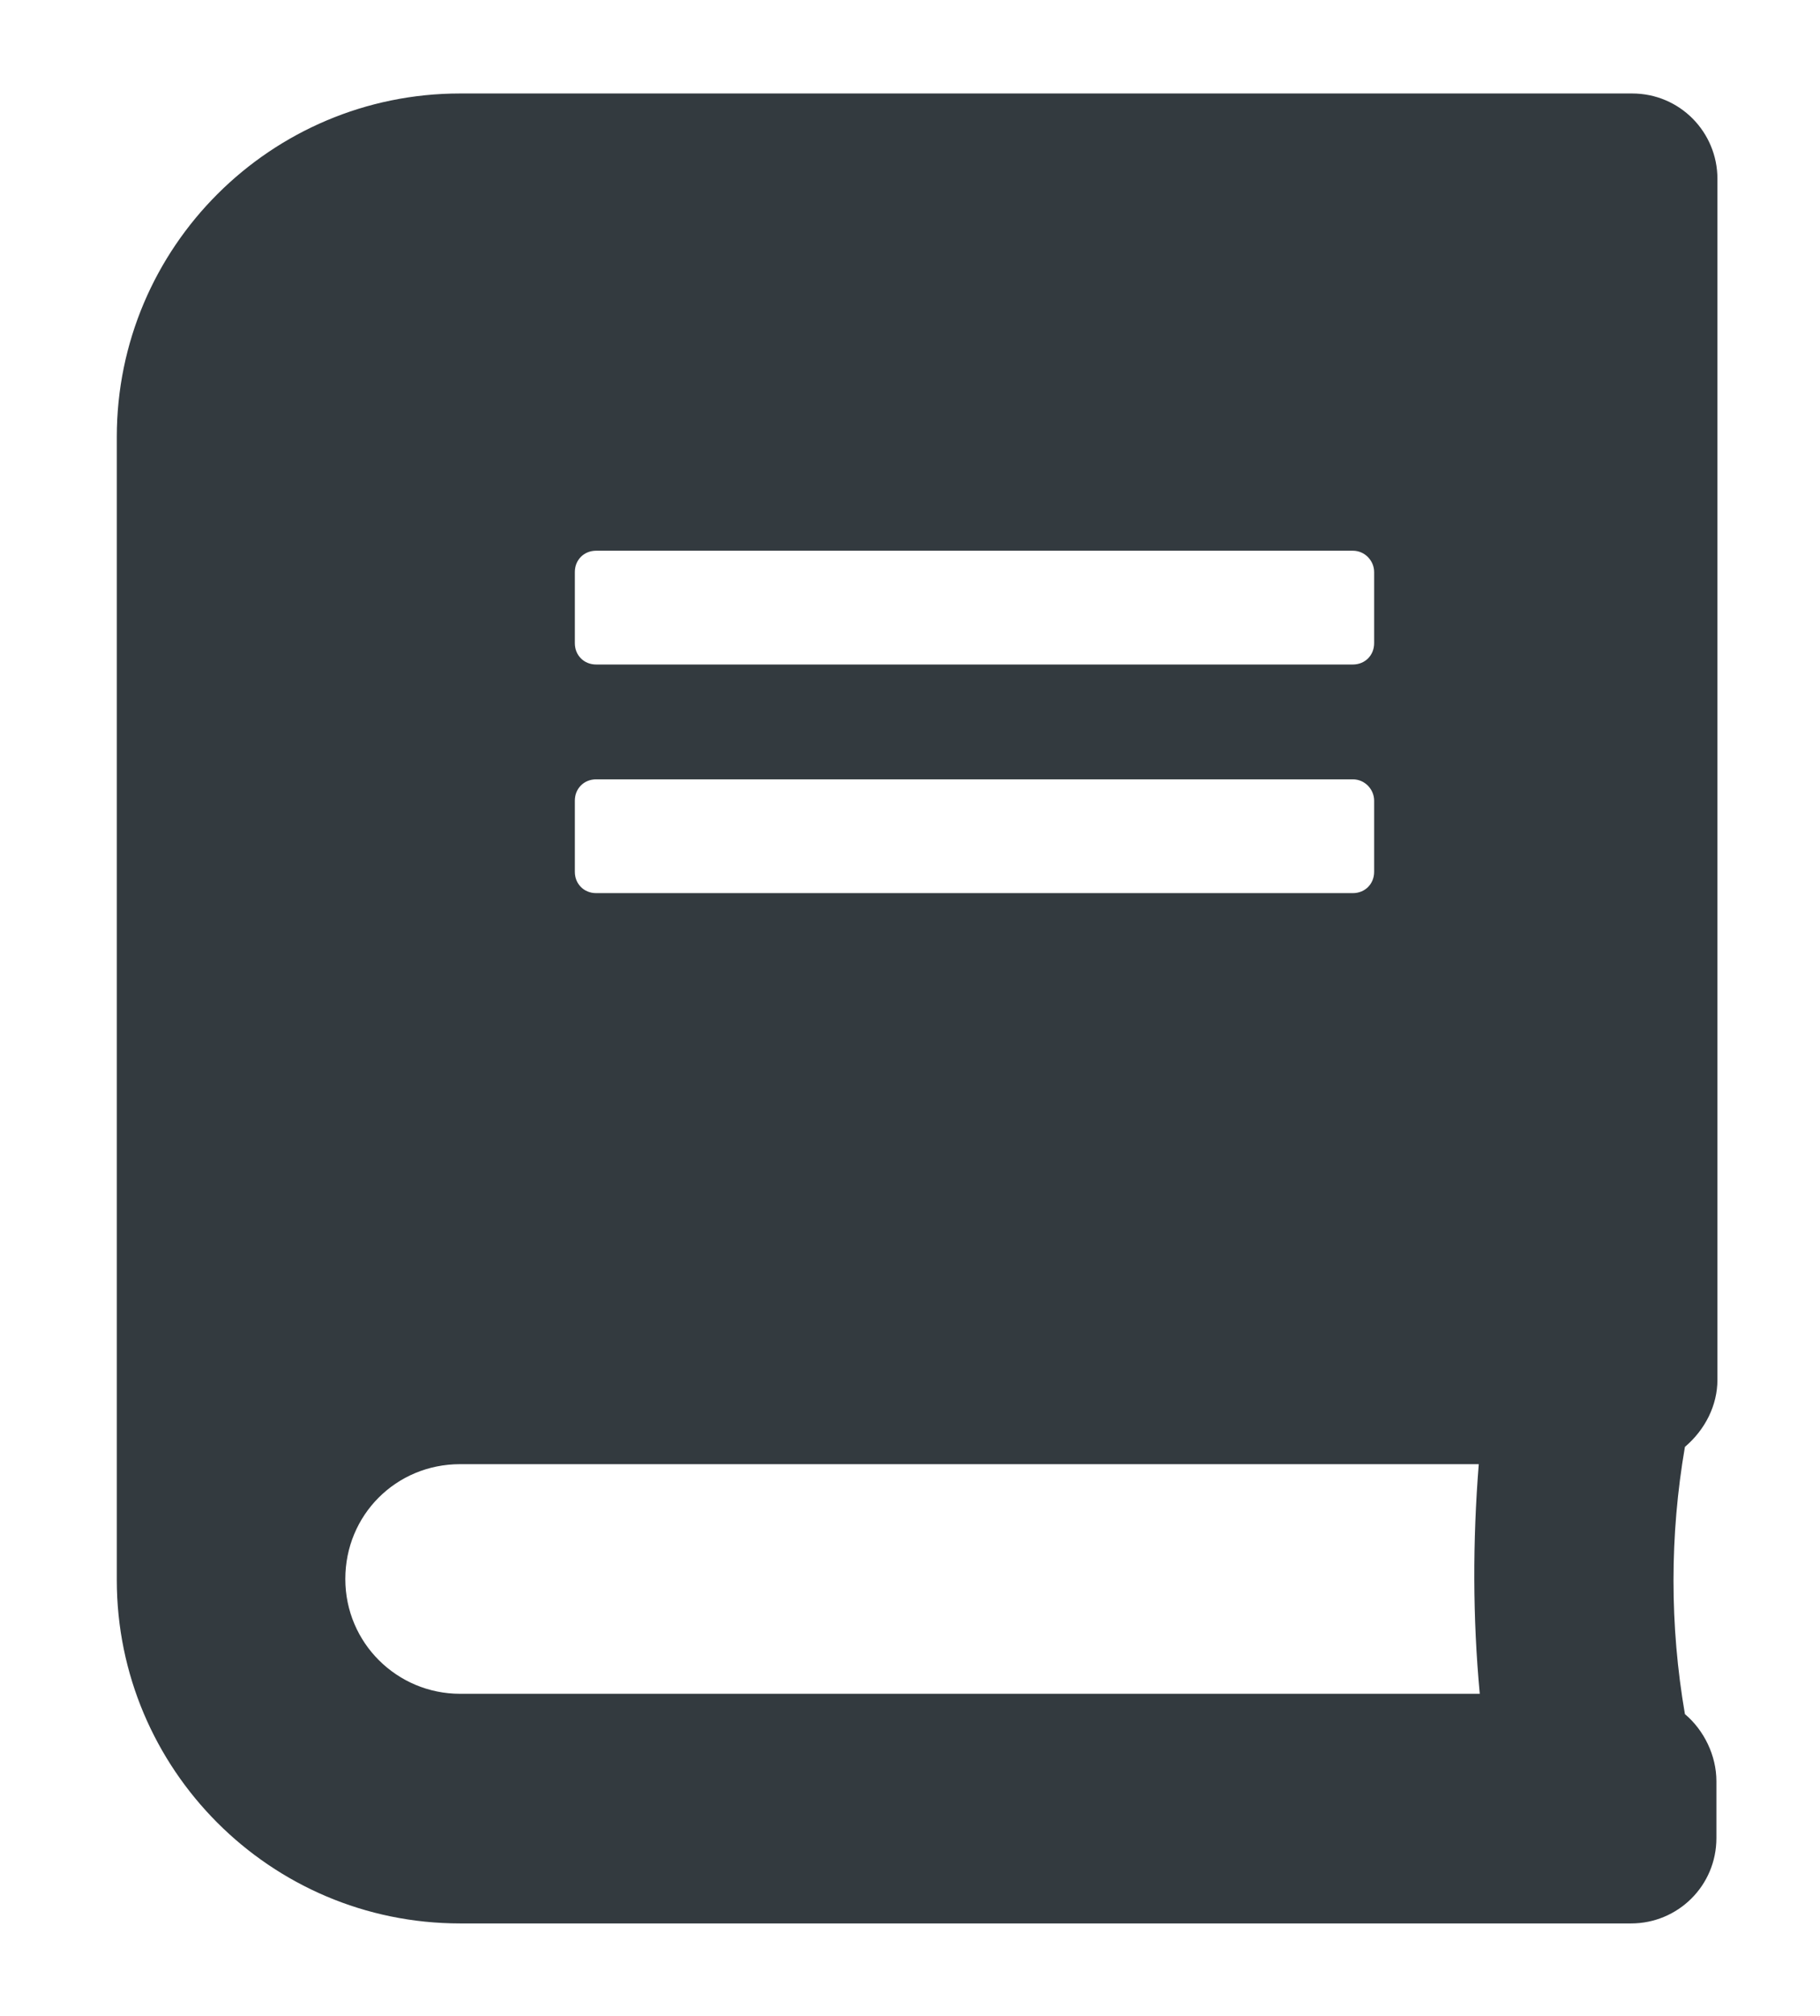 <?xml version="1.0" encoding="UTF-8"?>
<!-- Generator: Adobe Illustrator 28.3.0, SVG Export Plug-In . SVG Version: 6.00 Build 0)  -->
<svg xmlns="http://www.w3.org/2000/svg" xmlns:xlink="http://www.w3.org/1999/xlink" version="1.1" id="レイヤー_1" x="0px" y="0px" viewBox="0 0 17.92 19.84" style="enable-background:new 0 0 17.92 19.84;" xml:space="preserve">
<style type="text/css">
	.st0{fill:#333A3F;}
	.st1{clip-path:url(#SVGID_00000006669897868635934120000005167046998406458542_);}
</style>
<path id="FontAwsome_book_" class="st0" d="M16.91,13.58V1.76c0-0.46-0.37-0.84-0.84-0.84c0,0,0,0,0,0H4.53  c-1.86,0-3.38,1.51-3.38,3.38v11.25c0,1.86,1.51,3.38,3.38,3.38h11.53c0.46,0,0.84-0.37,0.84-0.84c0,0,0,0,0,0v-0.56  c0-0.25-0.12-0.5-0.31-0.66c-0.15-0.87-0.15-1.76,0-2.63C16.79,14.07,16.91,13.83,16.91,13.58z M5.66,5.63  c0-0.12,0.09-0.21,0.21-0.21h0h7.45c0.12,0,0.21,0.1,0.21,0.21v0.7c0,0.12-0.09,0.21-0.21,0.21H5.87c-0.12,0-0.21-0.09-0.21-0.21  V5.63z M5.66,7.88c0-0.12,0.09-0.21,0.21-0.21h0h7.45c0.12,0,0.21,0.1,0.21,0.21v0.7c0,0.12-0.09,0.21-0.21,0.21H5.87  c-0.12,0-0.21-0.09-0.21-0.21V7.88z M14.57,16.67H4.53c-0.62,0-1.13-0.5-1.13-1.13s0.5-1.13,1.13-1.13h10.03  C14.5,15.17,14.5,15.92,14.57,16.67z"></path>
</svg>
